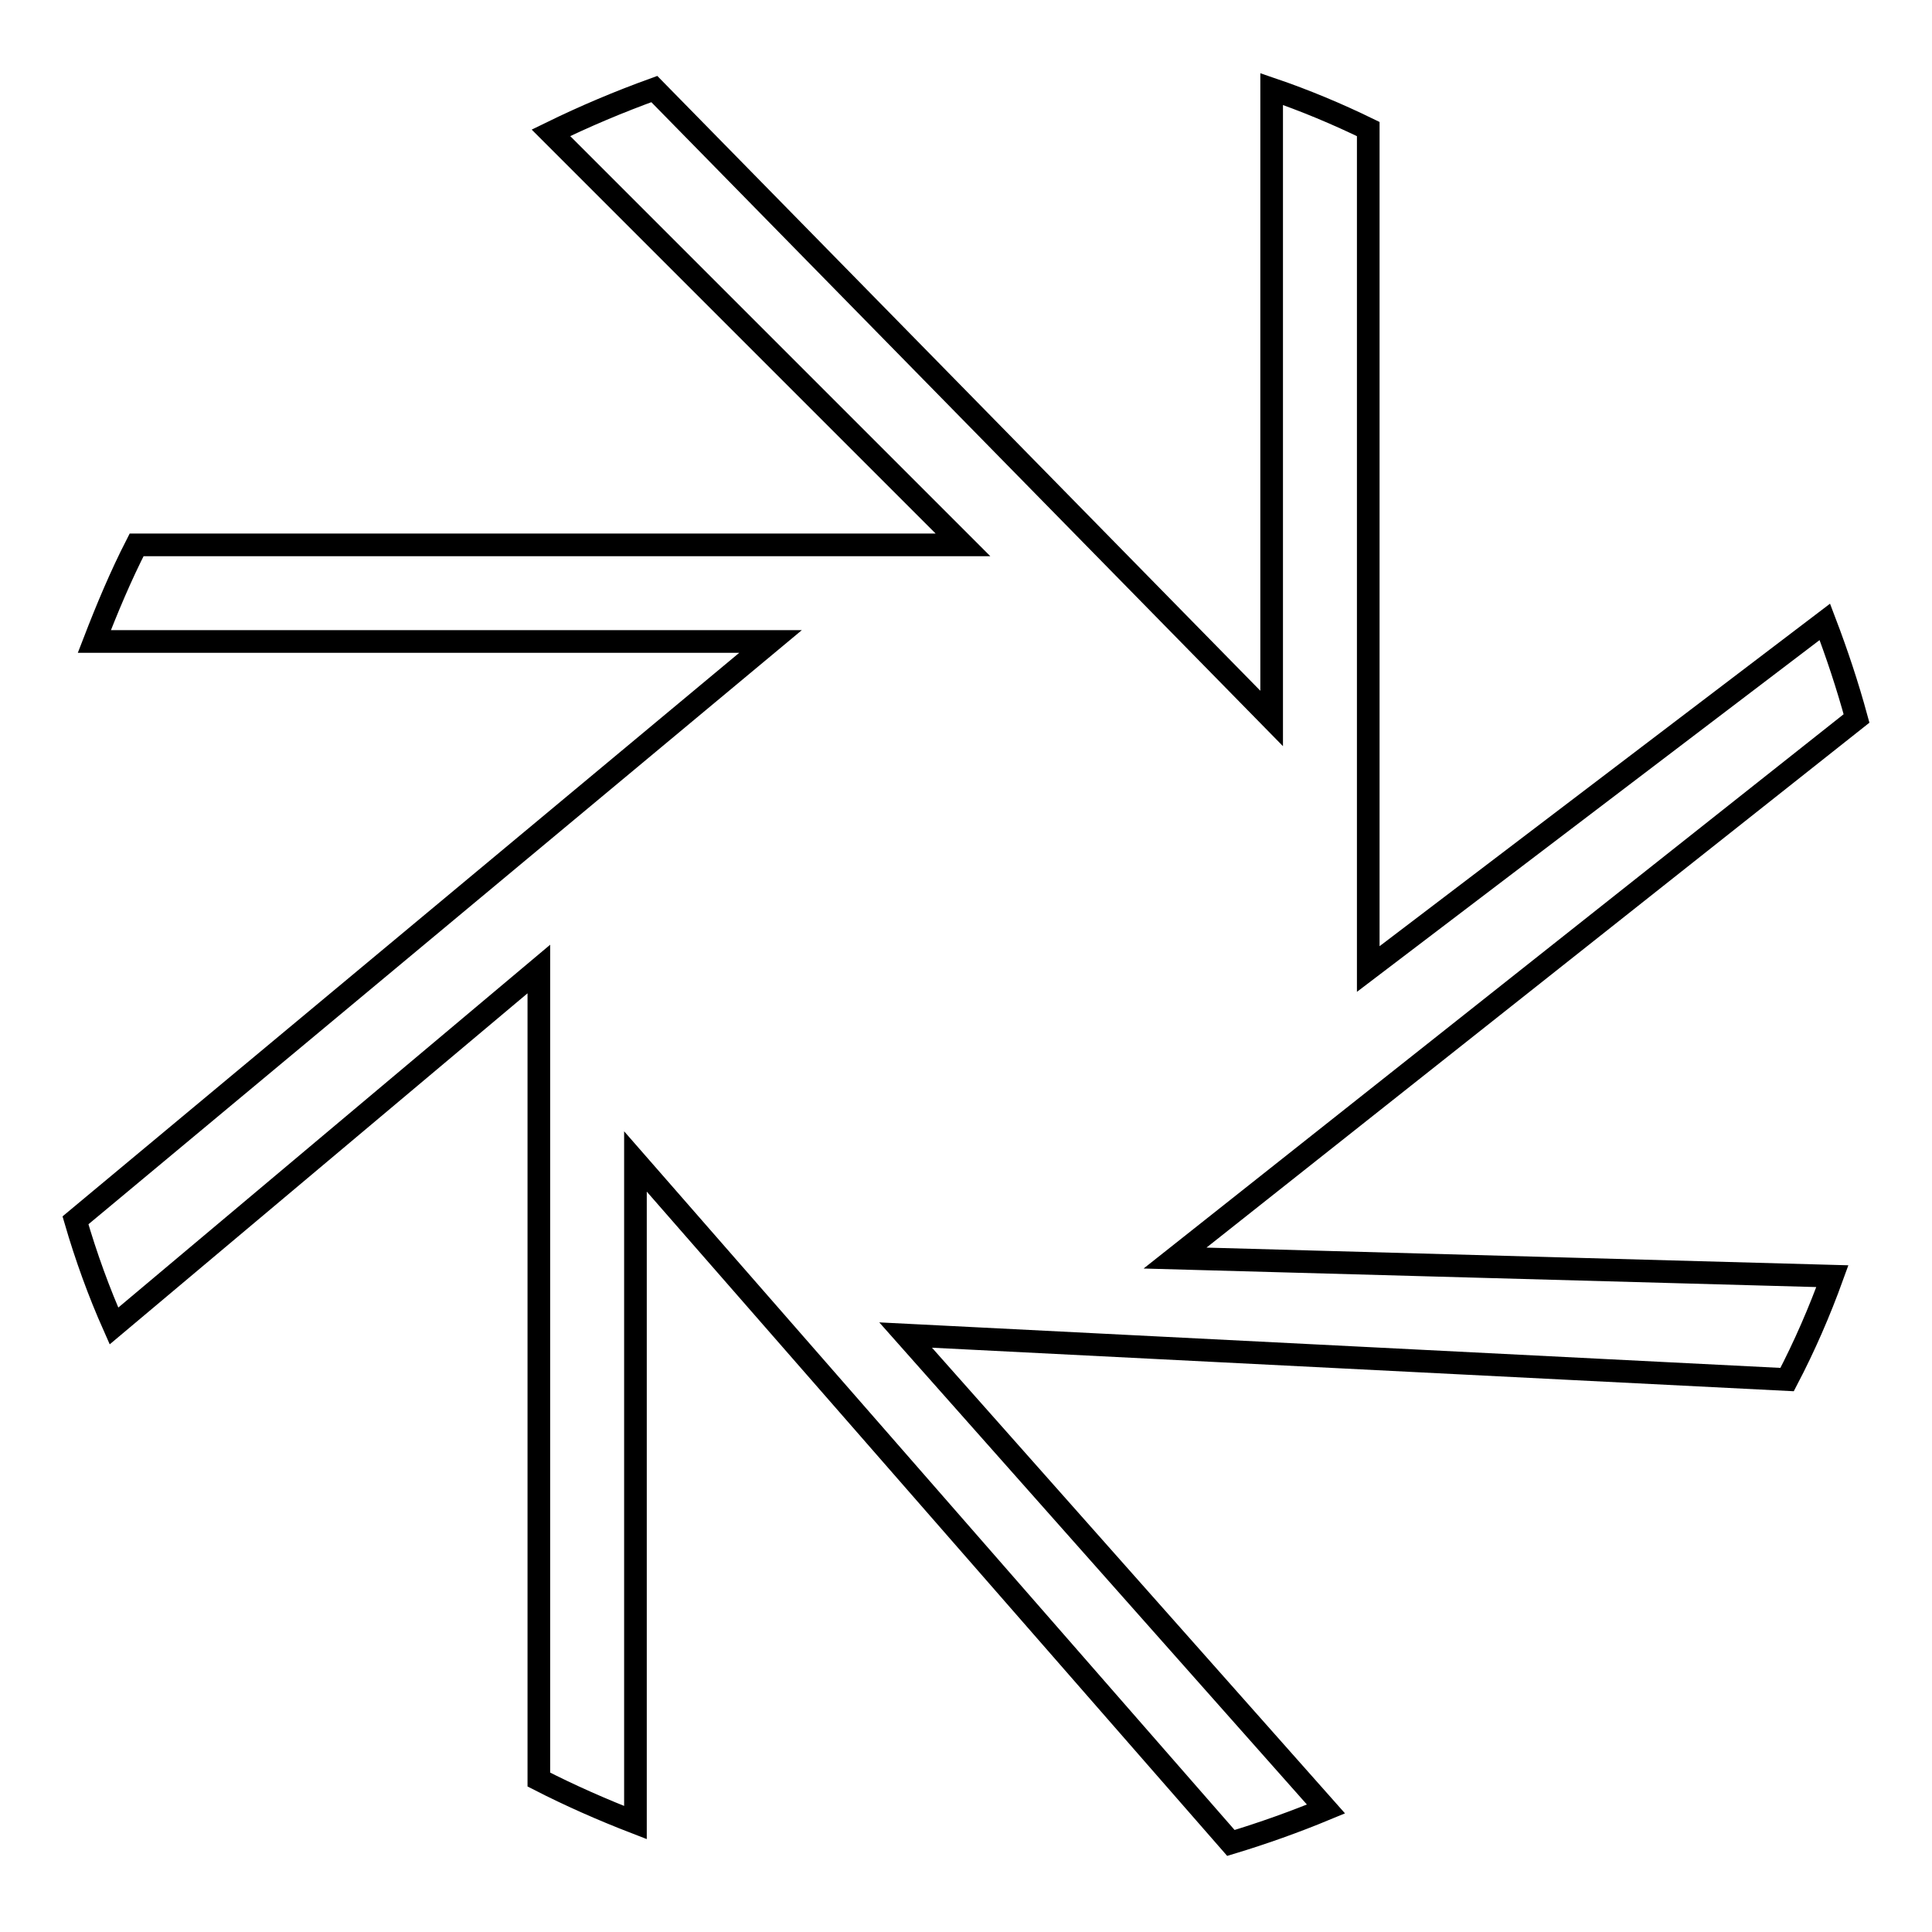 <?xml version="1.0" encoding="utf-8"?>
<!-- Svg Vector Icons : http://www.onlinewebfonts.com/icon -->
<!DOCTYPE svg PUBLIC "-//W3C//DTD SVG 1.1//EN" "http://www.w3.org/Graphics/SVG/1.1/DTD/svg11.dtd">
<svg version="1.1" xmlns="http://www.w3.org/2000/svg" xmlns:xlink="http://www.w3.org/1999/xlink" x="0px" y="0px" viewBox="0 0 256 256" enable-background="new 0 0 256 256" xml:space="preserve">
<g><g><path stroke-width="3" fill-opacity="0" stroke="#000000"  d="M175.7,239.7L120,176.9l116.8,5.9c2.3-4.4,4.3-9,6-13.7l-87.1-2.4L246,95.2c-1.2-4.4-2.6-8.6-4.2-12.8l-60.5,46V17.1c-4.1-2-8.4-3.8-12.8-5.3v83.4L86.7,11.8c-4.7,1.7-9.2,3.6-13.7,5.8l54.6,54.6H18.1c-2.1,4.1-3.9,8.4-5.6,12.8h89.6L10,161.7c1.4,4.8,3.1,9.5,5.1,14l56.3-47.3v107.4c4.1,2.1,8.4,4,12.8,5.7v-87.6l78.9,90.3C167.4,242.9,171.6,241.4,175.7,239.7z"/></g></g>
</svg>
